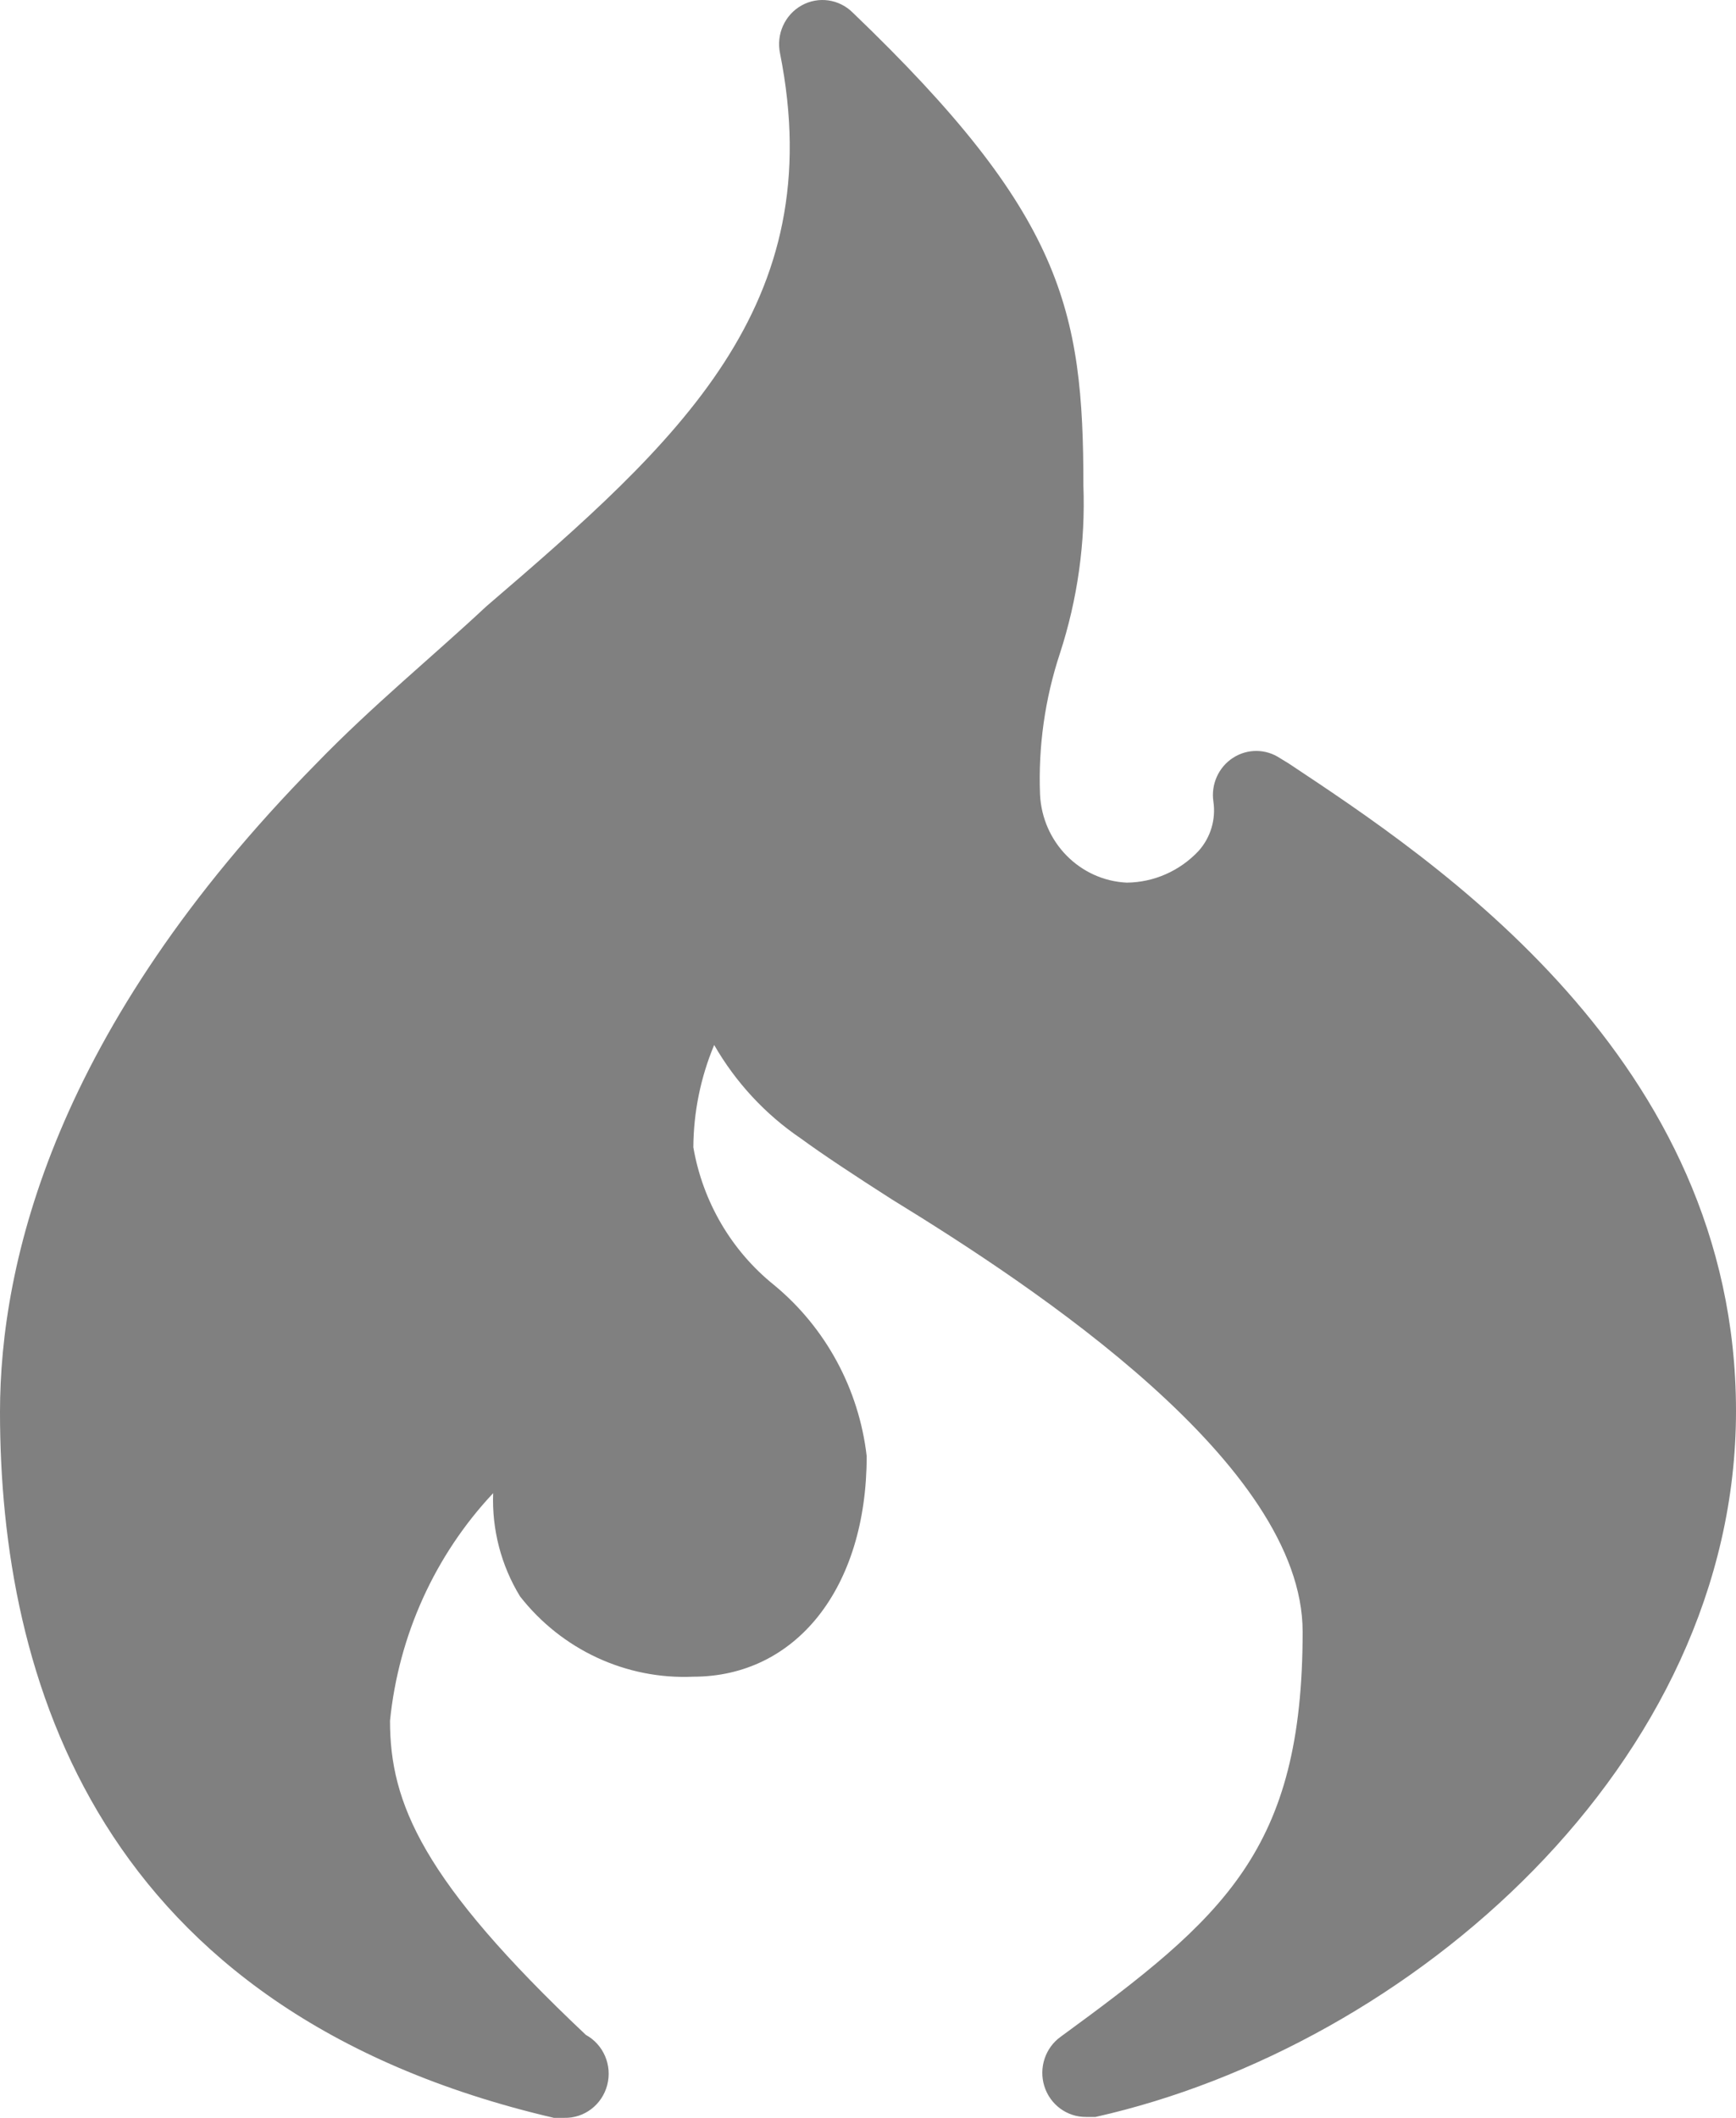 <?xml version="1.0" encoding="UTF-8" standalone="no"?>
<svg width="41px" height="50px" viewBox="0 0 41 50" version="1.1" xmlns="http://www.w3.org/2000/svg" xmlns:xlink="http://www.w3.org/1999/xlink">
    <!-- Generator: Sketch 47 (45396) - http://www.bohemiancoding.com/sketch -->
    <title>Codeigniter</title>
    <desc>Created with Sketch.</desc>
    <defs></defs>
    <g id="Page-1" stroke="none" stroke-width="1" fill="none" fill-rule="evenodd">
        <g id="Artboard-Copy" transform="translate(-1051, -163)" fill-rule="nonzero" fill="#808080">
            <g id="Codeigniter" transform="translate(1051, 163)">
                <path d="M30.438,18.026 L30.233,17.901 C29.896,17.675 29.461,17.671 29.12,17.892 C28.78,18.112 28.598,18.515 28.657,18.921 C28.72,19.344 28.592,19.772 28.309,20.088 C27.866,20.562 27.253,20.832 26.61,20.838 C25.502,20.785 24.615,19.883 24.563,18.755 C24.519,17.624 24.679,16.495 25.034,15.422 C25.449,14.147 25.637,12.807 25.587,11.464 C25.587,7.298 25.095,5.049 20.142,0.3 C19.82,-0.023 19.328,-0.093 18.932,0.128 C18.536,0.349 18.329,0.808 18.422,1.258 C19.61,7.215 16.027,10.423 11.483,14.318 C10.235,15.485 8.781,16.672 7.471,18.026 C1.29,24.296 0,29.816 0,33.336 C0,39.585 2.272,47.479 13.08,50 L13.326,50 C13.799,50.012 14.219,49.692 14.341,49.226 C14.463,48.76 14.254,48.27 13.837,48.042 C9.969,44.396 9.211,42.563 9.211,40.626 C9.414,38.609 10.271,36.718 11.647,35.252 C11.615,36.111 11.836,36.959 12.282,37.689 C13.269,38.951 14.791,39.656 16.375,39.585 C18.791,39.585 20.469,37.502 20.469,34.377 C20.285,32.791 19.499,31.341 18.279,30.336 C17.274,29.528 16.597,28.371 16.375,27.087 C16.38,26.256 16.547,25.435 16.867,24.671 C17.376,25.555 18.076,26.31 18.914,26.878 C19.425,27.253 20.183,27.753 21.063,28.316 C24.461,30.399 30.765,34.565 30.765,38.522 C30.765,43.688 28.903,45.271 25.054,48.083 C24.687,48.344 24.529,48.819 24.665,49.254 C24.801,49.688 25.2,49.982 25.648,49.979 L25.873,49.979 C33.304,48.312 41,41.647 41,33.315 C41,24.983 33.856,20.296 30.438,18.026 Z" id="Shape"></path>
            </g>
        </g>
    </g>
</svg>